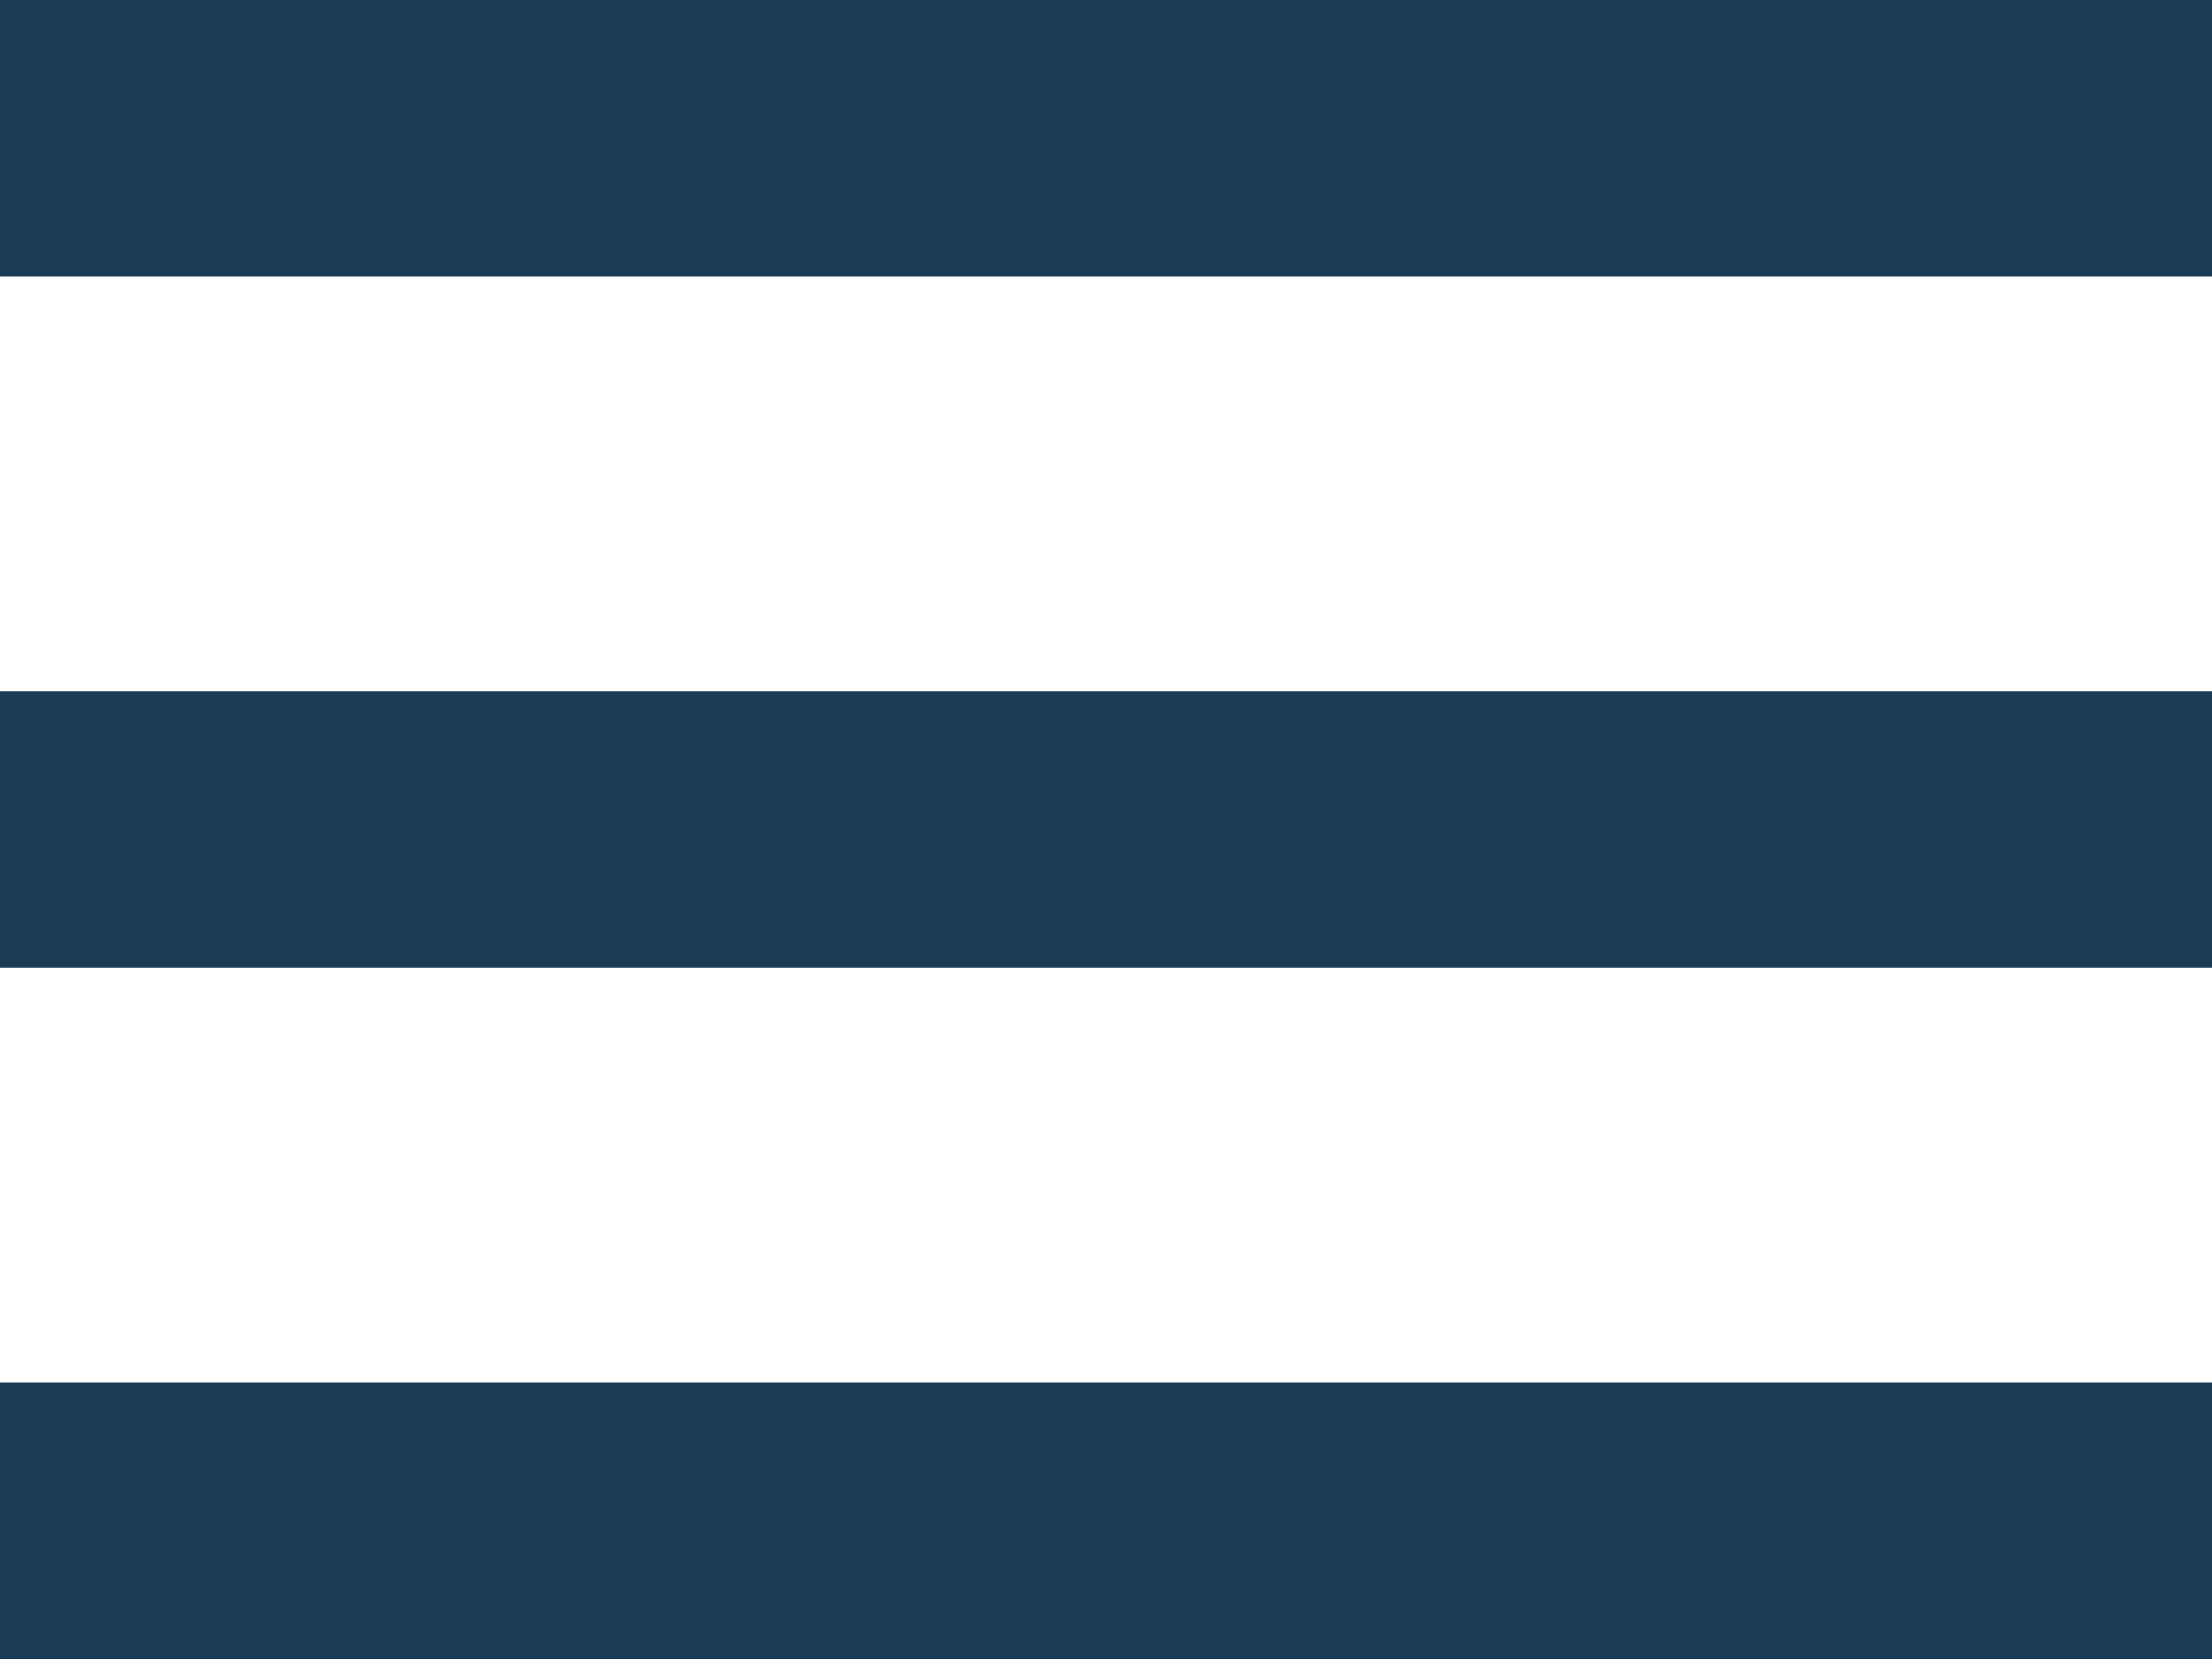 <svg xmlns="http://www.w3.org/2000/svg" width="16" height="12" viewBox="0 0 16 12">
  <g id="menu" transform="translate(-329 -13)">
    <rect id="Rectangle_13" data-name="Rectangle 13" width="16" height="2" transform="translate(329 13)" fill="#1b3a55"/>
    <rect id="Rectangle_14" data-name="Rectangle 14" width="16" height="2" transform="translate(329 18)" fill="#1b3a55"/>
    <rect id="Rectangle_15" data-name="Rectangle 15" width="16" height="2" transform="translate(329 23)" fill="#1b3a55"/>
  </g>
</svg>
